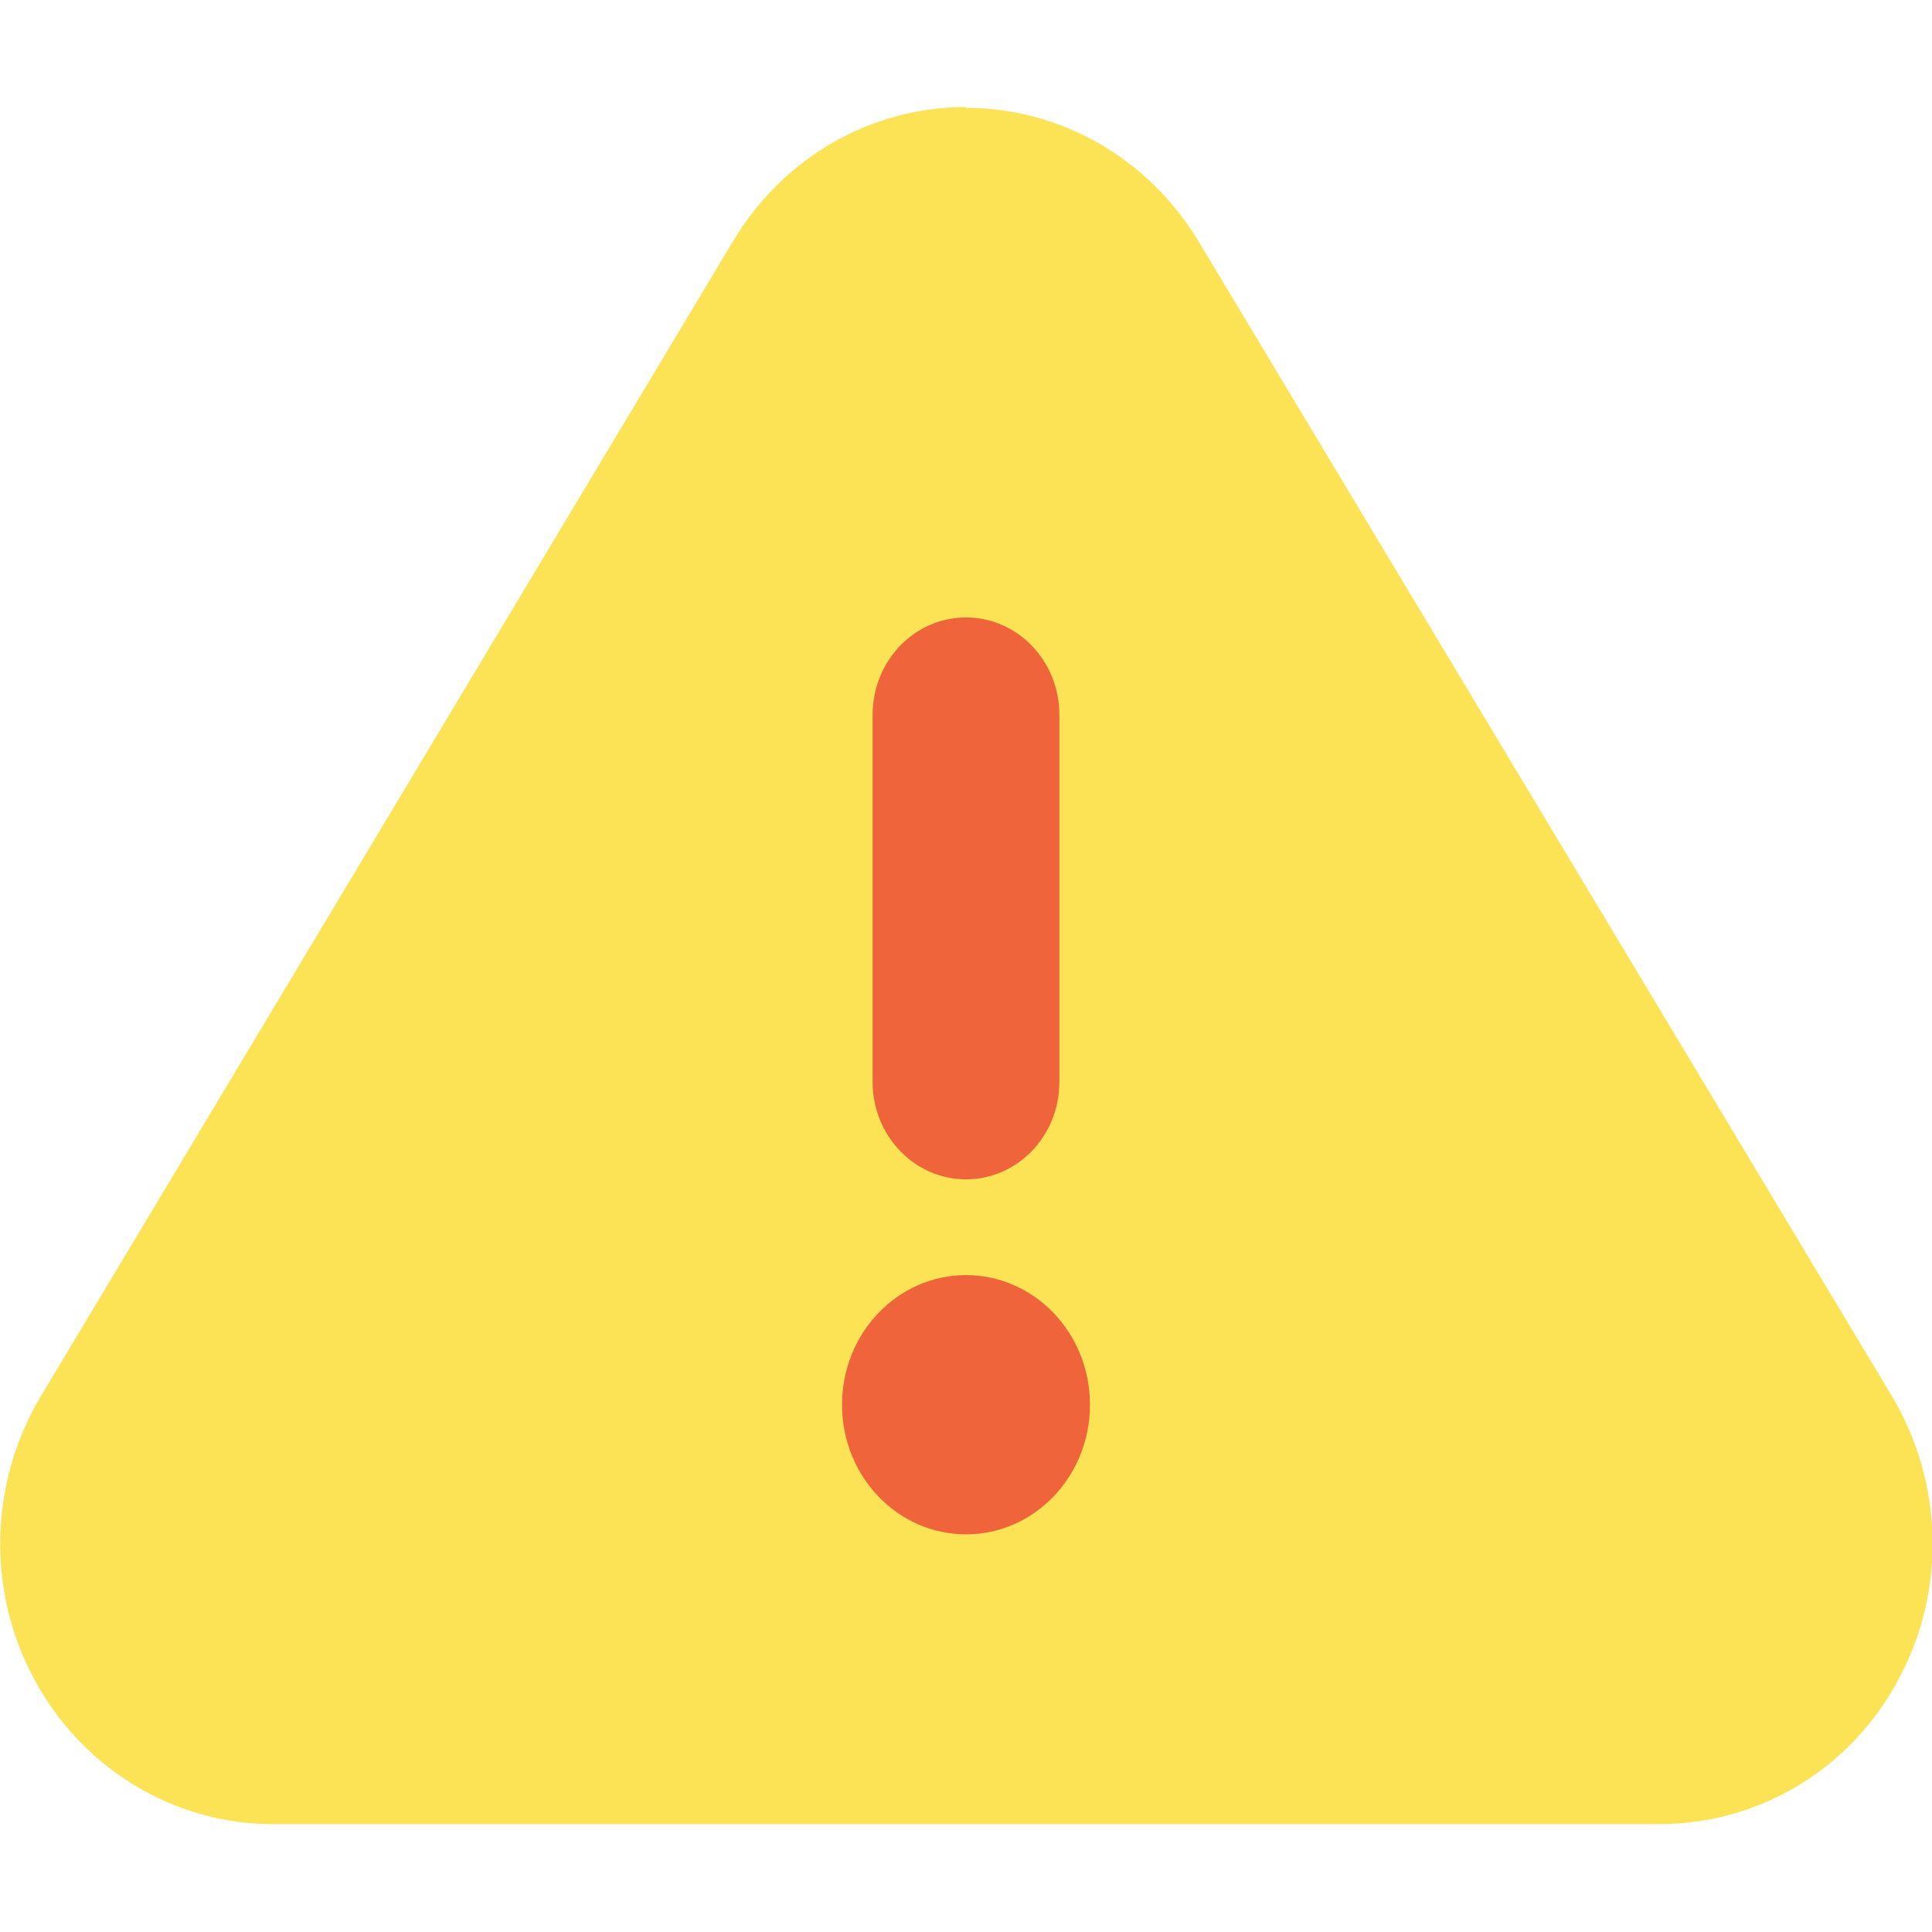 <svg width="24" height="24" viewBox="0 0 24 24" fill="none" xmlns="http://www.w3.org/2000/svg">
<g clip-path="url(#clip0_26164_60794)">
<path d="M12 1.34C13.18 1.34 14.27 1.97 14.89 3L23.5 17.34C24.14 18.41 24.18 19.75 23.59 20.85C23 21.97 21.86 22.66 20.61 22.66H3.39C2.15 22.66 1.01 21.96 0.42 20.85C-0.17 19.75 -0.13 18.41 0.51 17.34L9.11 2.99C9.73 1.96 10.81 1.33 12 1.33V1.34Z" fill="#FCE255"/>
<path d="M12 19.06C12.851 19.06 13.54 18.339 13.54 17.45C13.54 16.561 12.851 15.84 12 15.84C11.149 15.84 10.46 16.561 10.46 17.45C10.46 18.339 11.149 19.06 12 19.06Z" fill="#EF643A"/>
<path d="M12 7.67C12.64 7.67 13.16 8.21 13.16 8.88V13.44C13.16 14.11 12.64 14.65 12 14.65C11.36 14.65 10.84 14.11 10.84 13.44V8.88C10.84 8.21 11.36 7.67 12 7.67Z" fill="#EF643A"/>
</g>
<defs>
<clipPath id="clip0_26164_60794">
<rect width="24" height="24" fill="white"/>
</clipPath>
</defs>
</svg>
